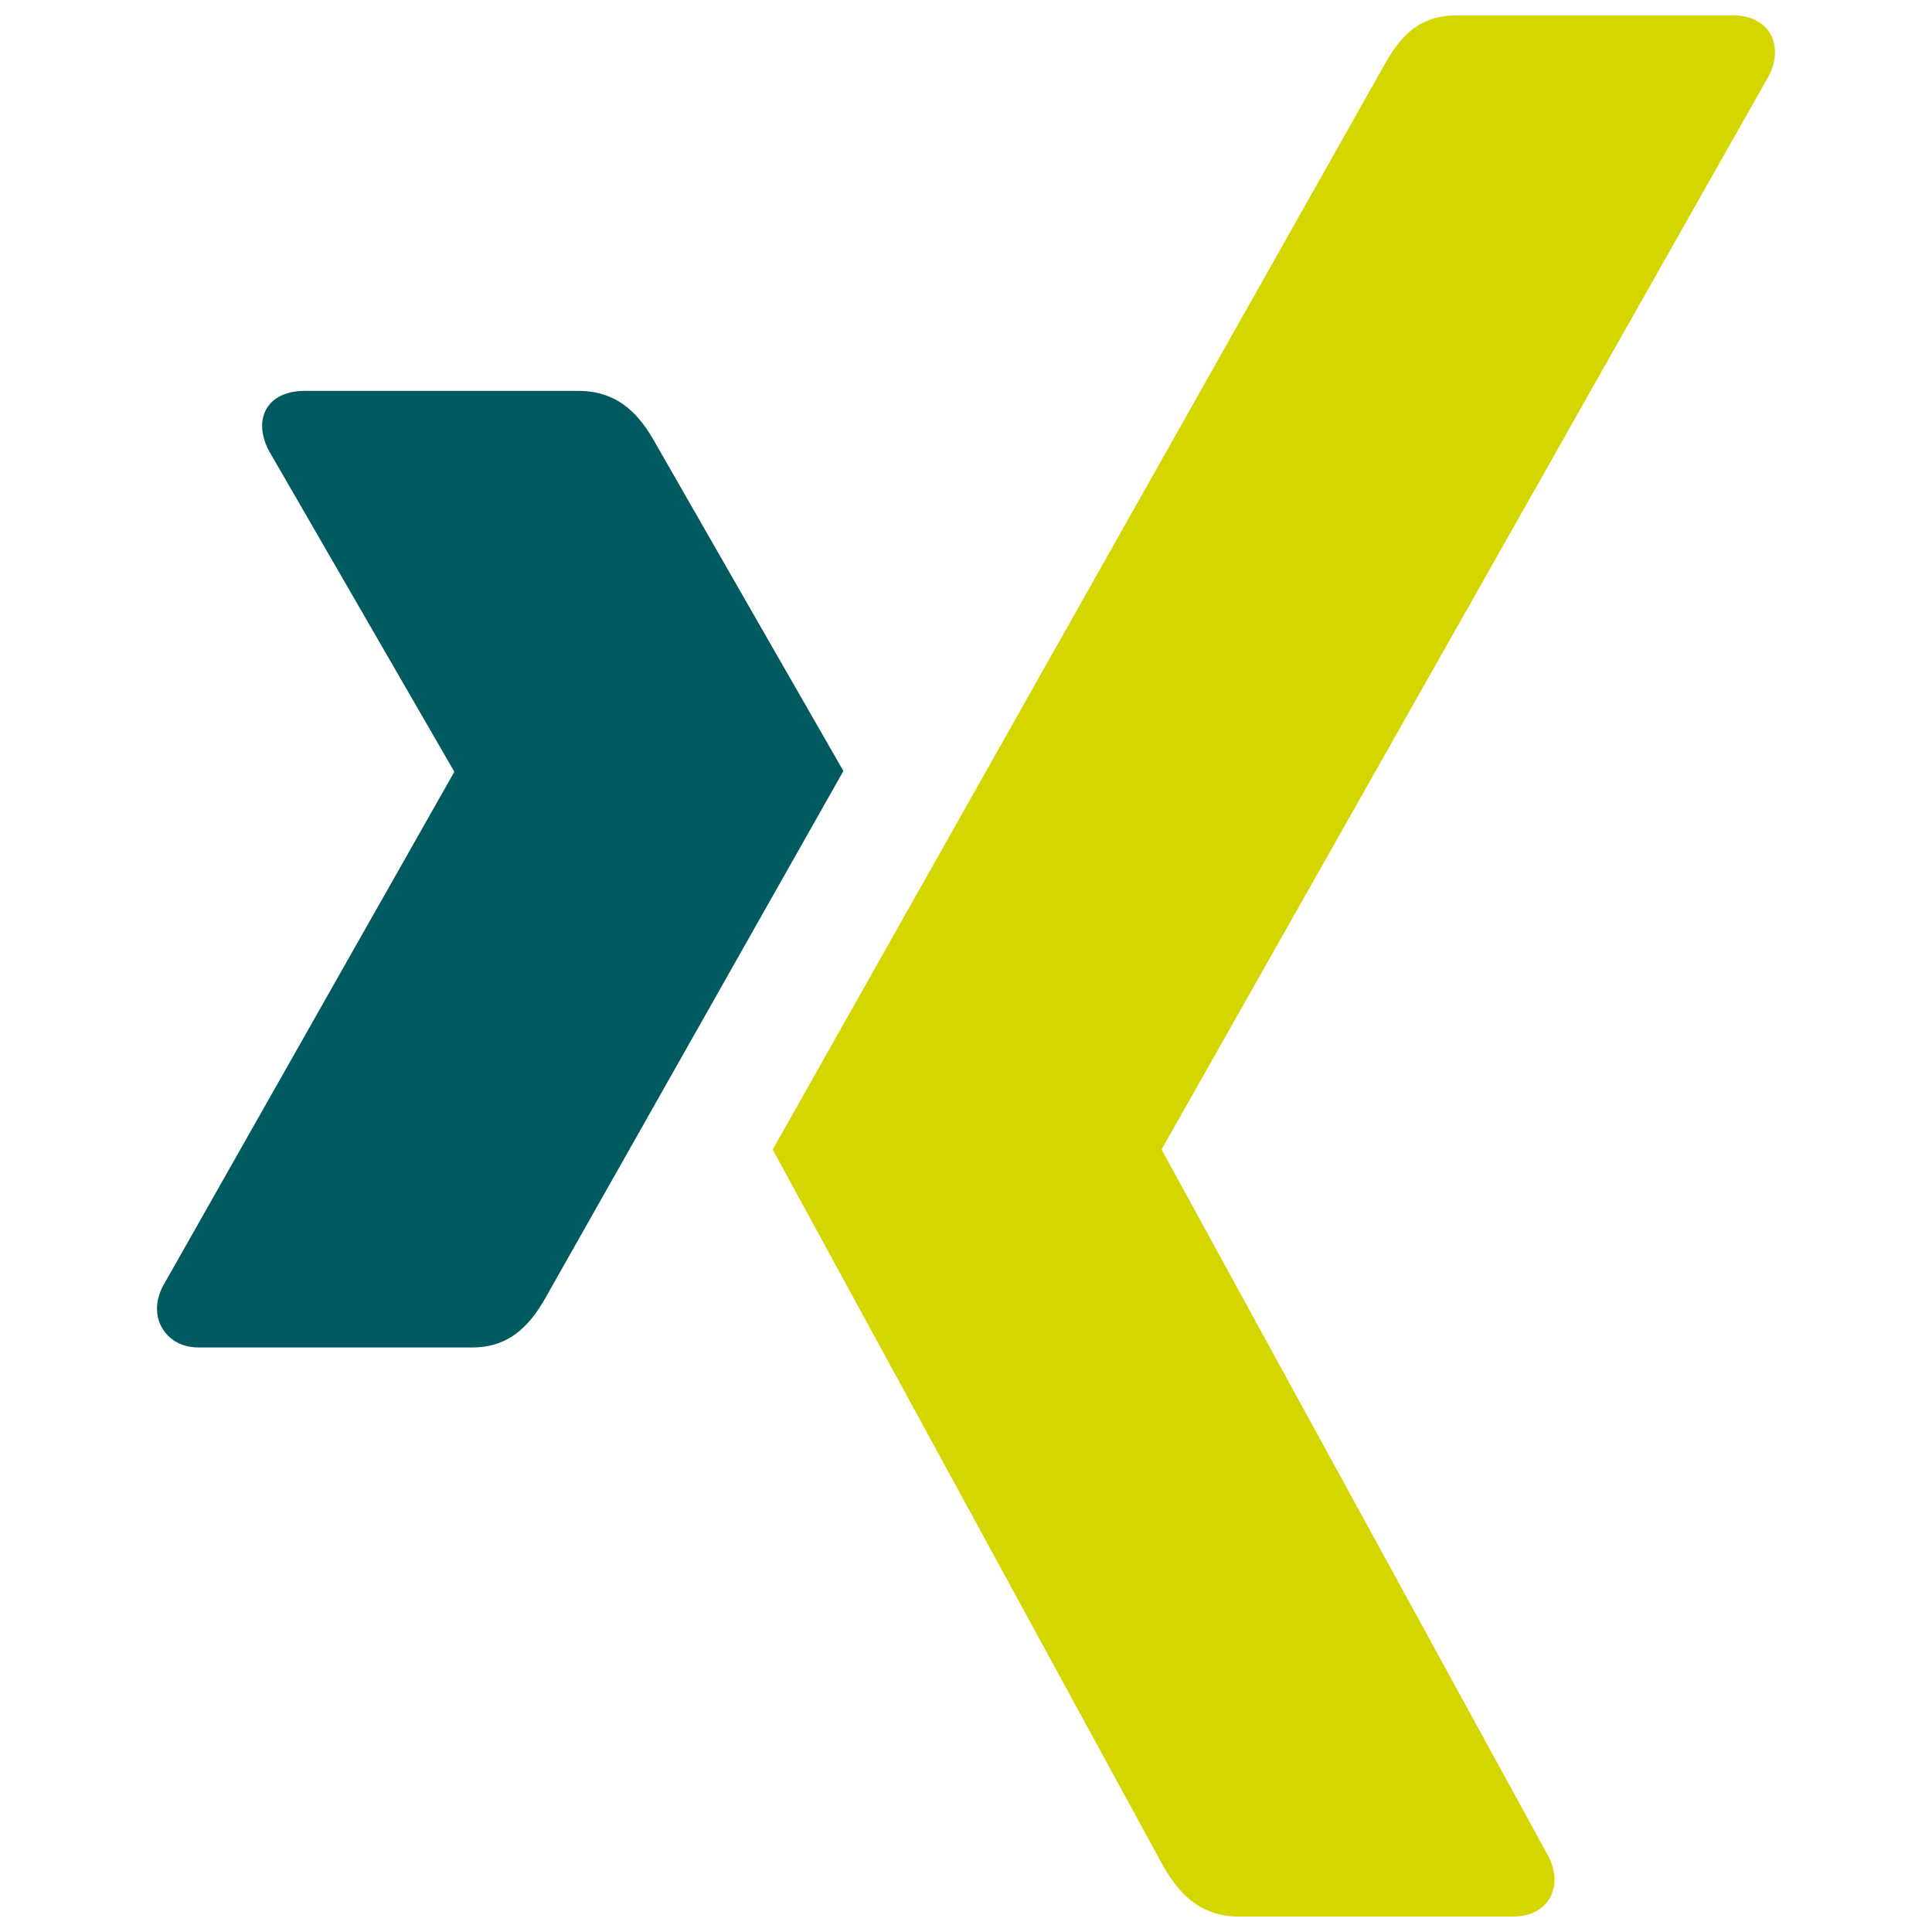 <?xml version="1.0" encoding="UTF-8" standalone="no"?>
<svg
   xmlns:dc="http://purl.org/dc/elements/1.1/"
   xmlns:cc="http://creativecommons.org/ns#"
   xmlns:rdf="http://www.w3.org/1999/02/22-rdf-syntax-ns#"
   xmlns:svg="http://www.w3.org/2000/svg"
   xmlns="http://www.w3.org/2000/svg"
   xmlns:sodipodi="http://sodipodi.sourceforge.net/DTD/sodipodi-0.dtd"
   xmlns:inkscape="http://www.inkscape.org/namespaces/inkscape"
   id="svg6"
   version="1.1"
   viewBox="0.157 0 280 280"
   height="280"
   width="280"
   sodipodi:docname="xing.svg"
   inkscape:version="0.92.4 (5da689c313, 2019-01-14)">
  <sodipodi:namedview
     pagecolor="#ffffff"
     bordercolor="#666666"
     borderopacity="1"
     objecttolerance="10"
     gridtolerance="10"
     guidetolerance="10"
     inkscape:pageopacity="0"
     inkscape:pageshadow="2"
     inkscape:window-width="4086"
     inkscape:window-height="2209"
     id="namedview821"
     showgrid="false"
     fit-margin-top="0"
     fit-margin-left="0"
     fit-margin-right="0"
     fit-margin-bottom="0"
     inkscape:zoom="1.2288"
     inkscape:cx="-677.91444"
     inkscape:cy="-219.12822"
     inkscape:window-x="0"
     inkscape:window-y="40"
     inkscape:window-maximized="0"
     inkscape:current-layer="svg6" />
  <defs
     id="defs10" />
  <g
     id="g4528"
     transform="translate(-766.448,2.237)">
    <path
       d="m 810.714,54.414 c -2.394,0 -4.408,0.84 -5.42,2.483 -1.047,1.698 -0.885,3.884 0.227,6.096 l 26.868,46.511 c 0.045,0.091 0.045,0.145 0,0.226 l -42.222,74.508 c -1.102,2.195 -1.048,4.398 0,6.097 1.012,1.634 2.8,2.71 5.193,2.71 h 39.737 c 5.942,0 8.806,-4.01 10.838,-7.678 0,0 41.291,-73.027 42.9,-75.863 -0.164,-0.262 -27.32,-47.64 -27.32,-47.64 -1.979,-3.522 -4.968,-7.45 -11.064,-7.45 z"
       id="path2"
       style="fill:#005a5f"
       inkscape:connector-curvature="0" />
    <path
       d="m 977.656,0 c -5.934,0 -8.508,3.74 -10.639,7.568 0,0 -85.608,151.817 -88.426,156.802 0.145,0.271 56.464,103.59 56.464,103.59 1.97,3.521 5.013,7.567 11.1,7.567 h 39.692 c 2.394,0 4.264,-0.903 5.274,-2.538 1.057,-1.697 1.03,-3.938 -0.08,-6.14 L 935.019,164.495 a 0.232,0.232 0 0 1 0,-0.262 L 1023.002,8.668 c 1.103,-2.194 1.13,-4.435 0.081,-6.132 -1.012,-1.635 -2.89,-2.538 -5.283,-2.538 h -40.144 z"
       id="path4"
       inkscape:connector-curvature="0"
       style="fill:#d4d600" />
  </g>
</svg>
